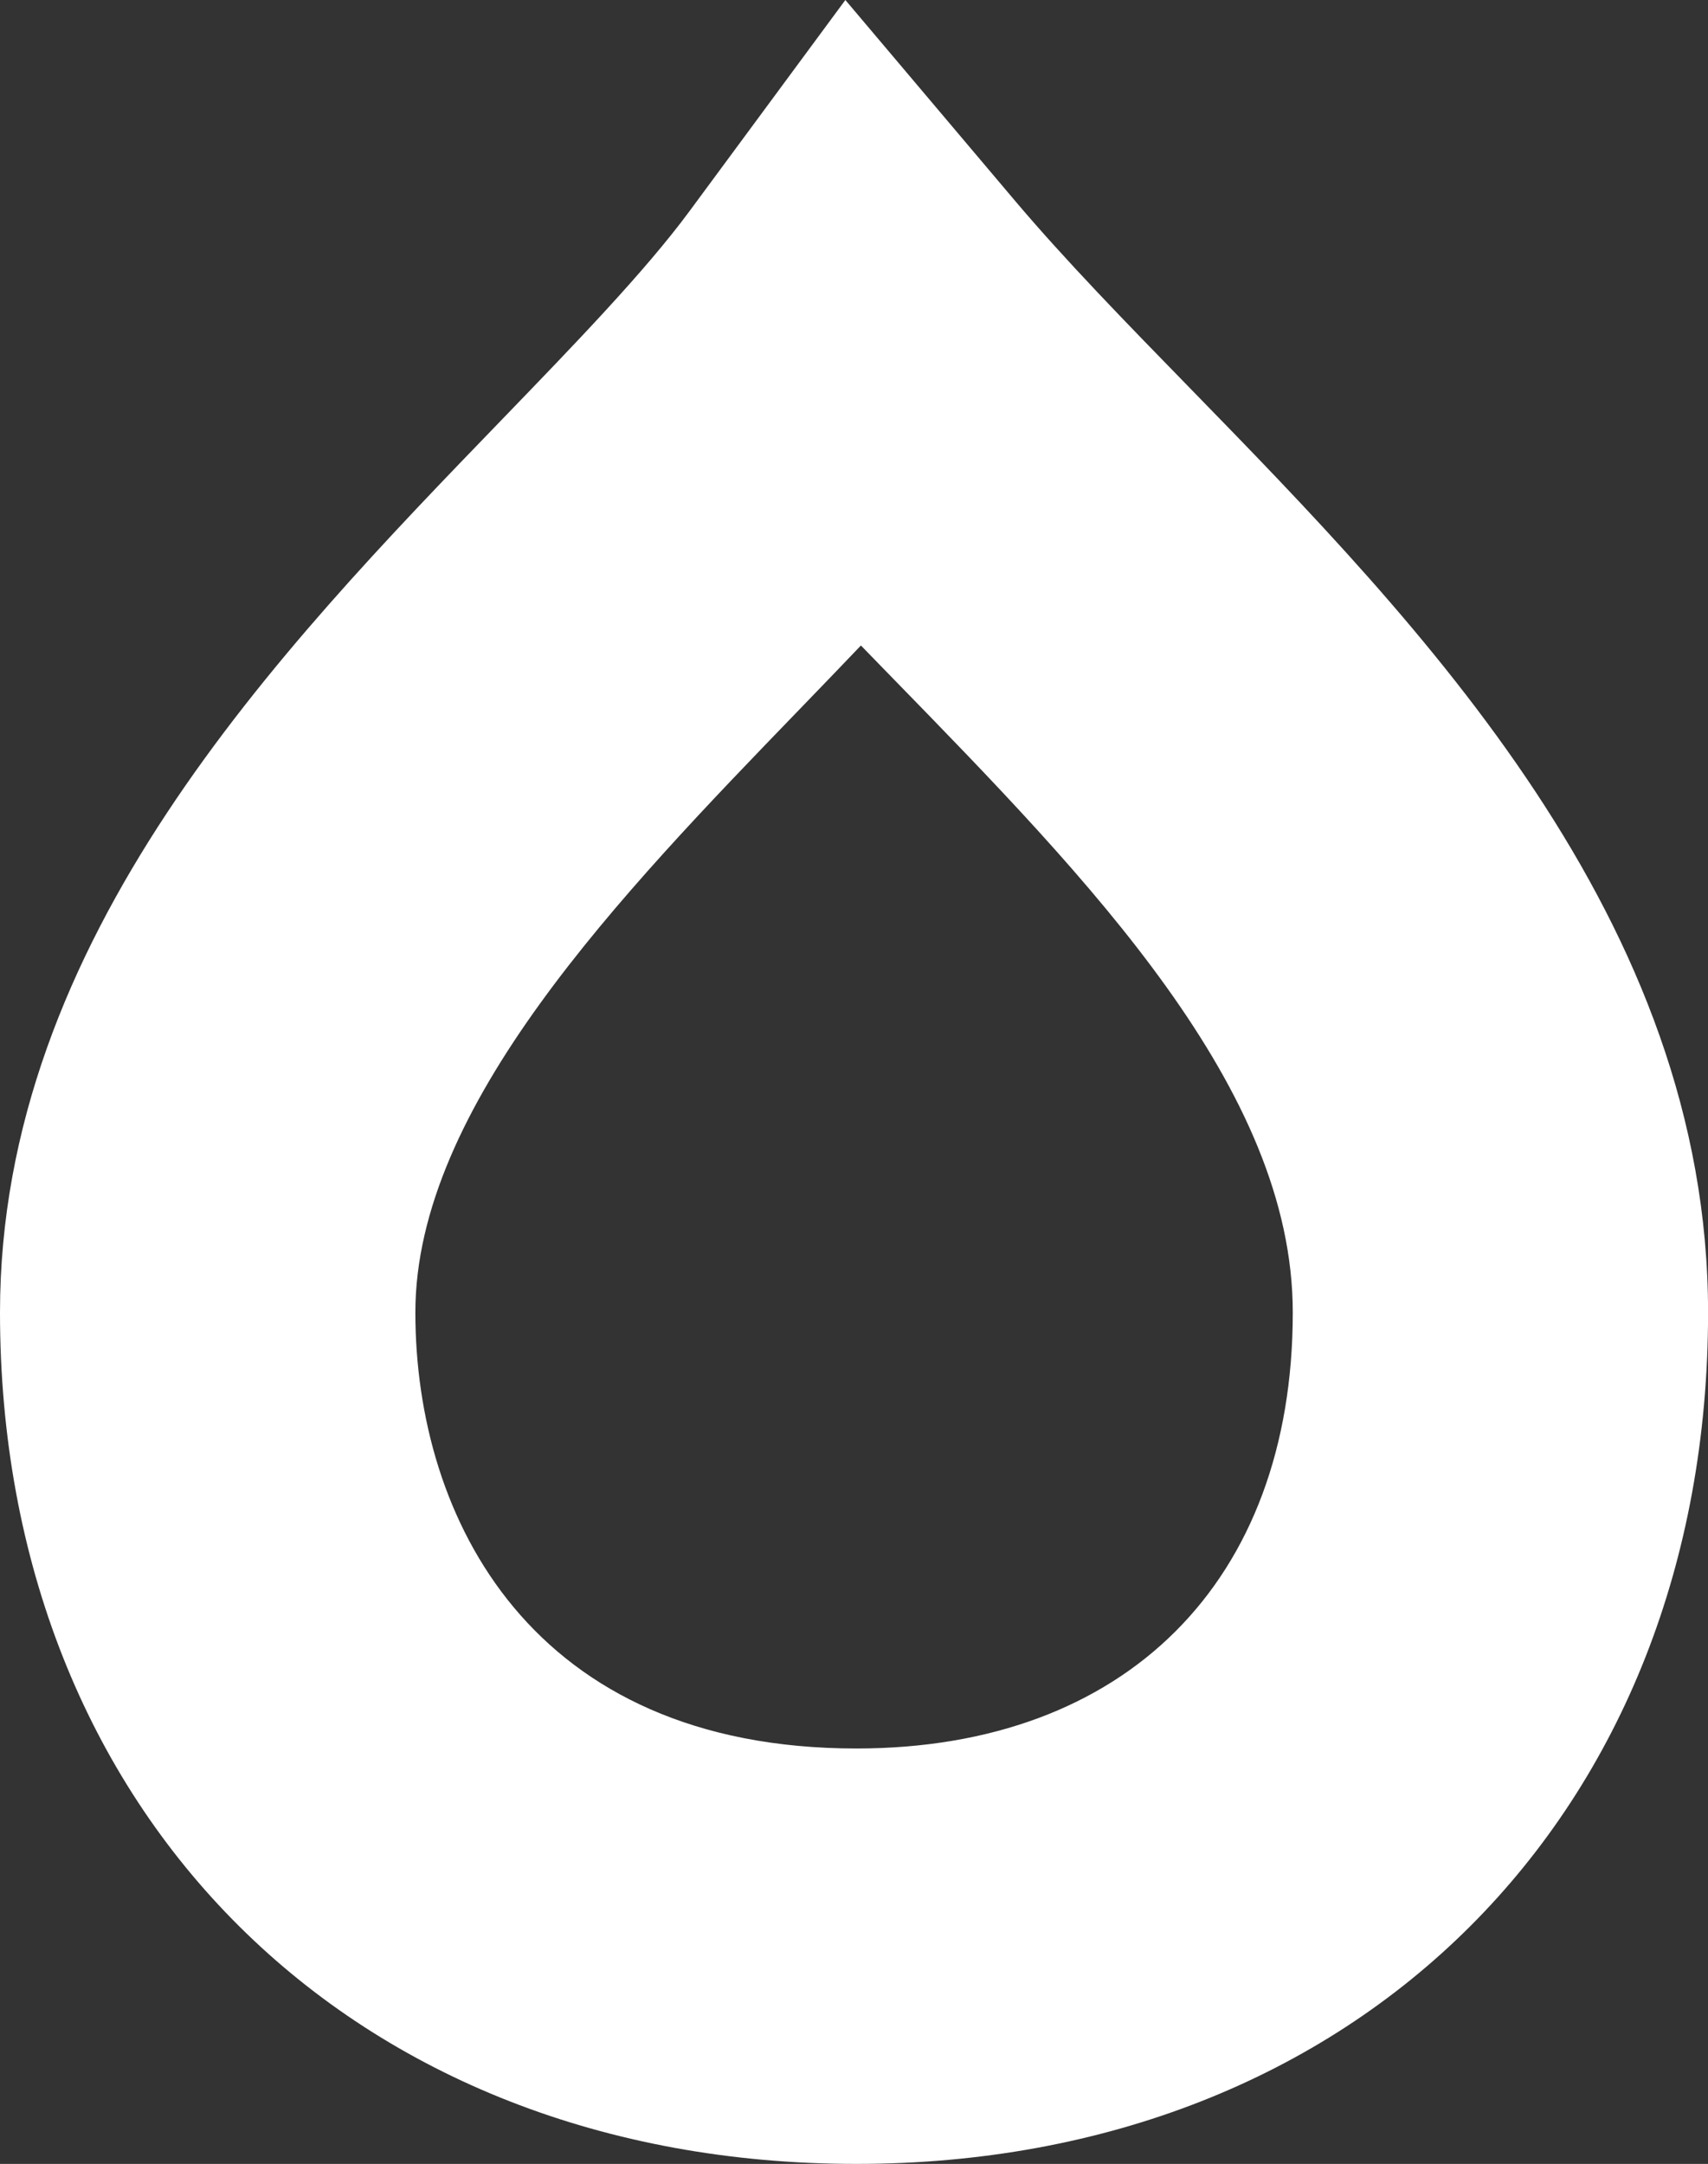 <?xml version="1.0" encoding="UTF-8"?>
<svg id="Calque_1" data-name="Calque 1" xmlns="http://www.w3.org/2000/svg" viewBox="0 0 252.11 319.36">
  <rect x="0" y="0" width="252.11" height="319.36" fill="#333333" stroke="none"/>
  <defs>
    <style>
      .cls-1 {
        fill: #fff;
      }
    </style>
  </defs>
  <path class="cls-1" d="M-637.65,5.06h70.51v304.67h-70.51V5.06ZM-285.68-13.22v322.95h-64.85v-26.98c-16.98,20.46-41.78,30.47-73.12,30.47-66.16,0-117.08-47.01-117.08-120.56s50.92-120.56,117.08-120.56c28.73,0,53.1,9.14,70.08,28.29V-13.22h67.9ZM-352.28,192.65c0-40.48-26.11-64.85-59.63-64.85s-60.06,24.37-60.06,64.85,26.12,64.85,60.06,64.85,59.63-24.37,59.63-64.85ZM-19.46,211.81h-177.15c6.53,29.16,31.34,47.01,67.03,47.01,24.81,0,42.65-7.4,58.76-22.63l36.13,39.17c-21.76,24.81-54.41,37.87-96.63,37.87-80.96,0-133.62-50.93-133.62-120.56s53.54-120.56,124.92-120.56S-18.16,118.23-18.16,193.53c0,5.22-.87,12.62-1.31,18.28ZM-197.48,172.2h115.34c-4.79-29.6-26.98-48.75-57.45-48.75s-53.1,18.72-57.89,48.75ZM126.4,319.36C51.98,319.36,0,267.69,0,193.7c0-55.12,41.03-97.57,73.99-131.68,10.89-11.27,21.17-21.91,27.75-30.81L124.78,0l25.04,29.63c7.37,8.72,16.34,17.93,25.84,27.67,34.06,34.95,76.46,78.44,76.46,136.4,0,73.98-51.69,125.66-125.71,125.66ZM127.07,95.27c-2.93,3.08-5.94,6.19-8.99,9.35-26.61,27.53-56.77,58.74-56.77,89.08s17.1,64.35,65.1,64.35c39.73,0,64.41-24.66,64.41-64.35,0-33.03-30.02-63.83-59.05-93.61-1.56-1.6-3.12-3.2-4.69-4.82Z"/>
</svg>
